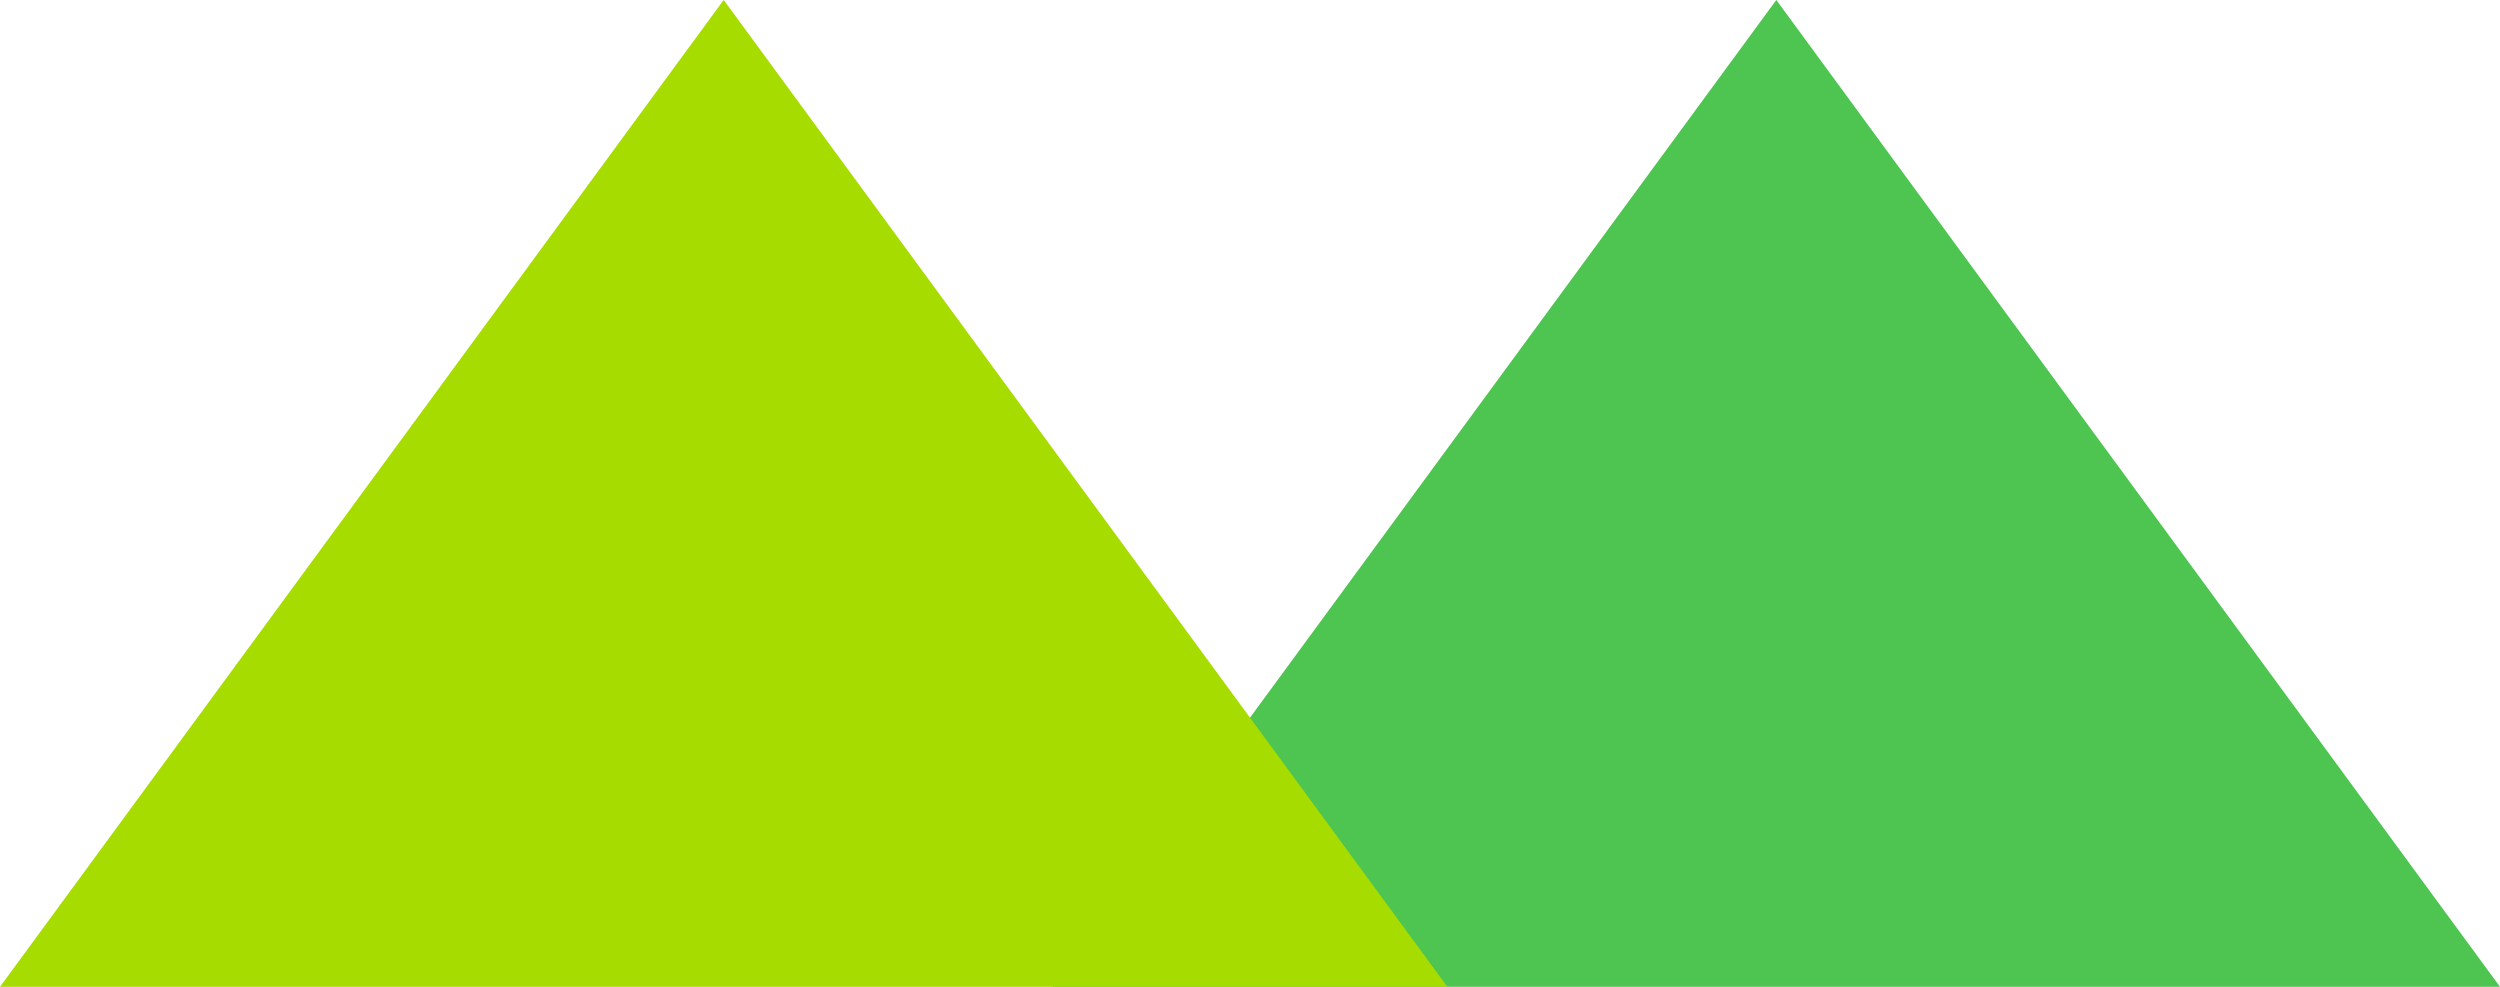<svg xmlns="http://www.w3.org/2000/svg" width="76" height="30" viewBox="0 0 76 30"><defs><style>.a{fill:#4ec551;}.a,.b{fill-rule:evenodd;}.b{fill:#a6dc00;}</style></defs><g transform="translate(-1176.218 -1847.001)"><path class="a" d="M.218,30h44l-22-30Z" transform="translate(1208 1847)"/><path class="b" d="M.218,30h44l-22-30Z" transform="translate(1176 1847)"/></g></svg>